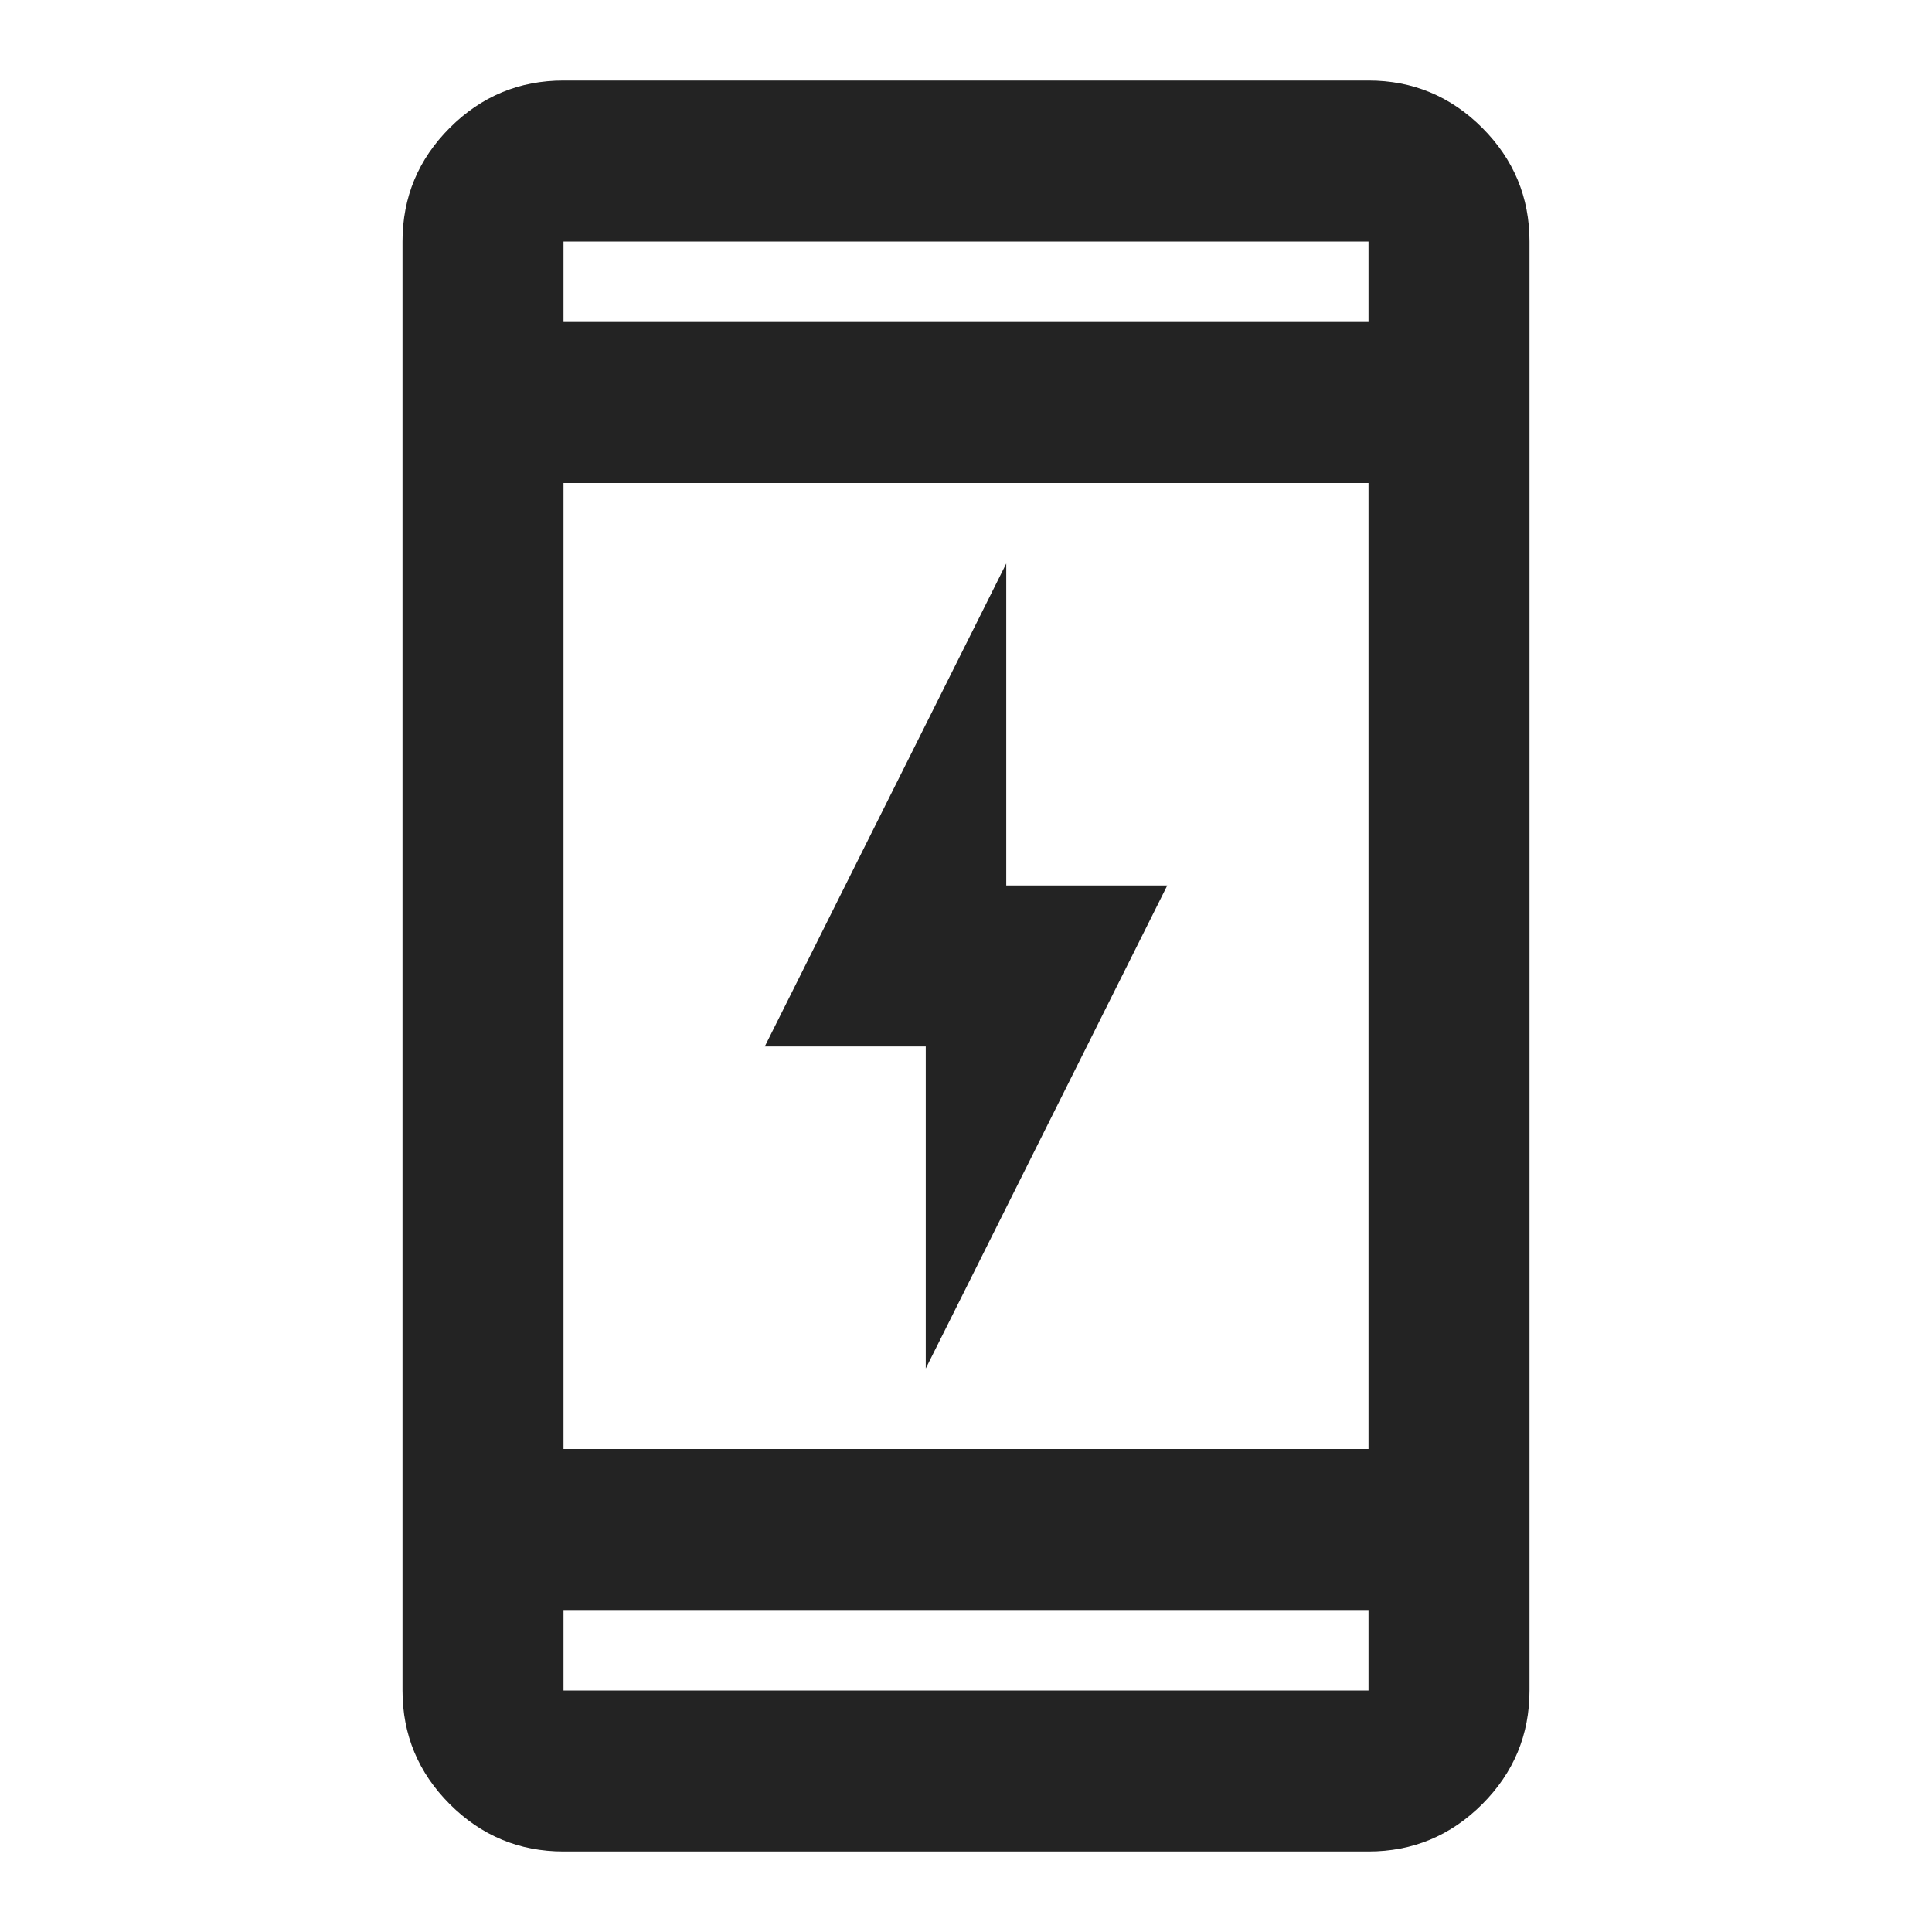 <svg fill="#232323" width="24px" viewBox="0 -960 960 960" height="24px" xmlns="http://www.w3.org/2000/svg"><path d="M460-280v-160h-80l120-240v160h80L460-280ZM280-40q-33 0-56.5-23.5T200-120v-720q0-33 23.5-56.5T280-920h400q33 0 56.5 23.5T760-840v720q0 33-23.5 56.5T680-40H280Zm0-120v40h400v-40H280Zm0-80h400v-480H280v480Zm0-560h400v-40H280v40Zm0 0v-40 40Zm0 640v40-40Z"></path></svg>